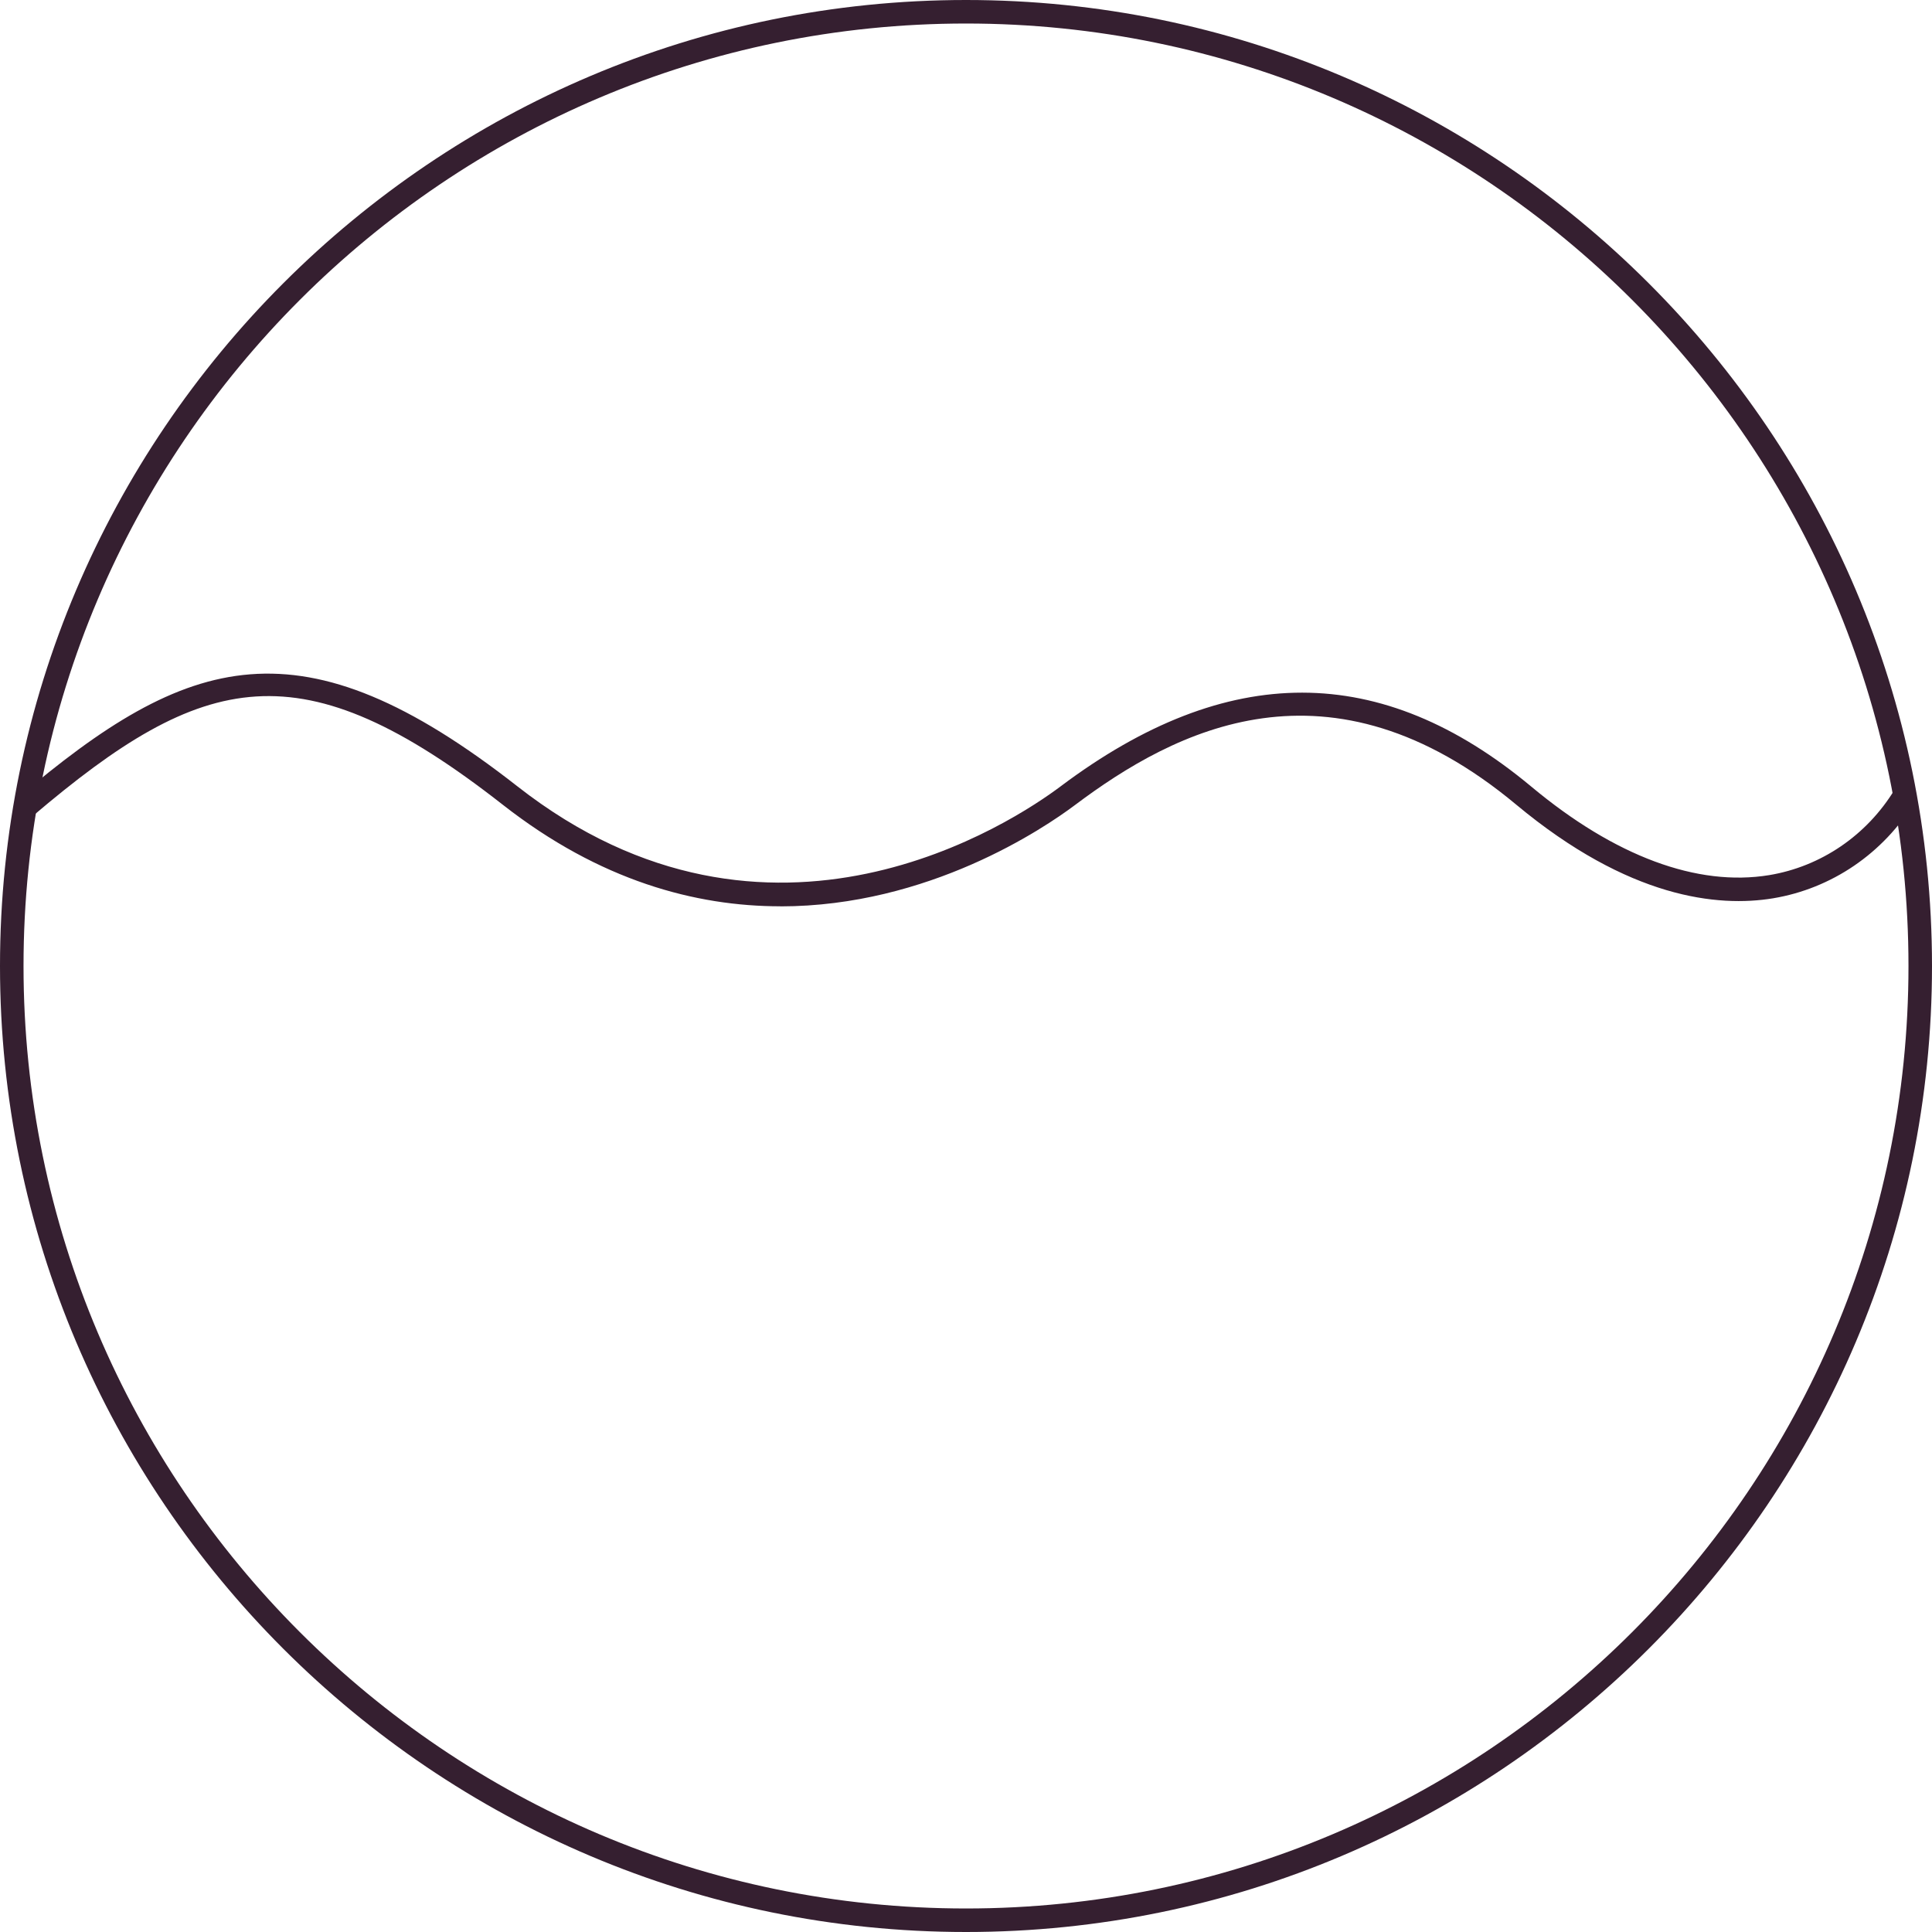 <svg width="80" height="80" viewBox="0 0 80 80" fill="none" xmlns="http://www.w3.org/2000/svg">
<g id="vector">
<path id="Vector" d="M40 80C17.945 80 0 62.055 0 40C0 17.945 17.945 0 40 0C62.055 0 80 17.945 80 40C80 62.055 62.055 80 40 80ZM40 0.974C18.48 0.974 0.974 18.48 0.974 40C0.974 61.52 18.48 79.026 40 79.026C61.52 79.026 79.026 61.52 79.026 40C79.026 18.48 61.52 0.974 40 0.974Z" fill="#351F30"/>
<path id="Vector_2" d="M32.317 37.528C28.803 37.528 24.842 36.472 20.825 33.327C12.453 26.772 8.444 27.757 1.344 33.801L0.712 33.059C7.791 27.043 12.461 25.542 21.424 32.56C31.901 40.767 42.011 33.997 43.928 32.554C50.822 27.382 57.192 27.393 63.407 32.571C66.875 35.465 70.287 36.725 73.258 36.237C75.407 35.881 77.302 34.587 78.455 32.692L79.288 33.197C77.984 35.338 75.843 36.794 73.418 37.197C71.137 37.572 67.451 37.205 62.784 33.319C55.035 26.861 48.643 30.232 44.513 33.335C43.228 34.298 38.455 37.531 32.312 37.531L32.317 37.528Z" fill="#351F30"/>
</g>
</svg>
